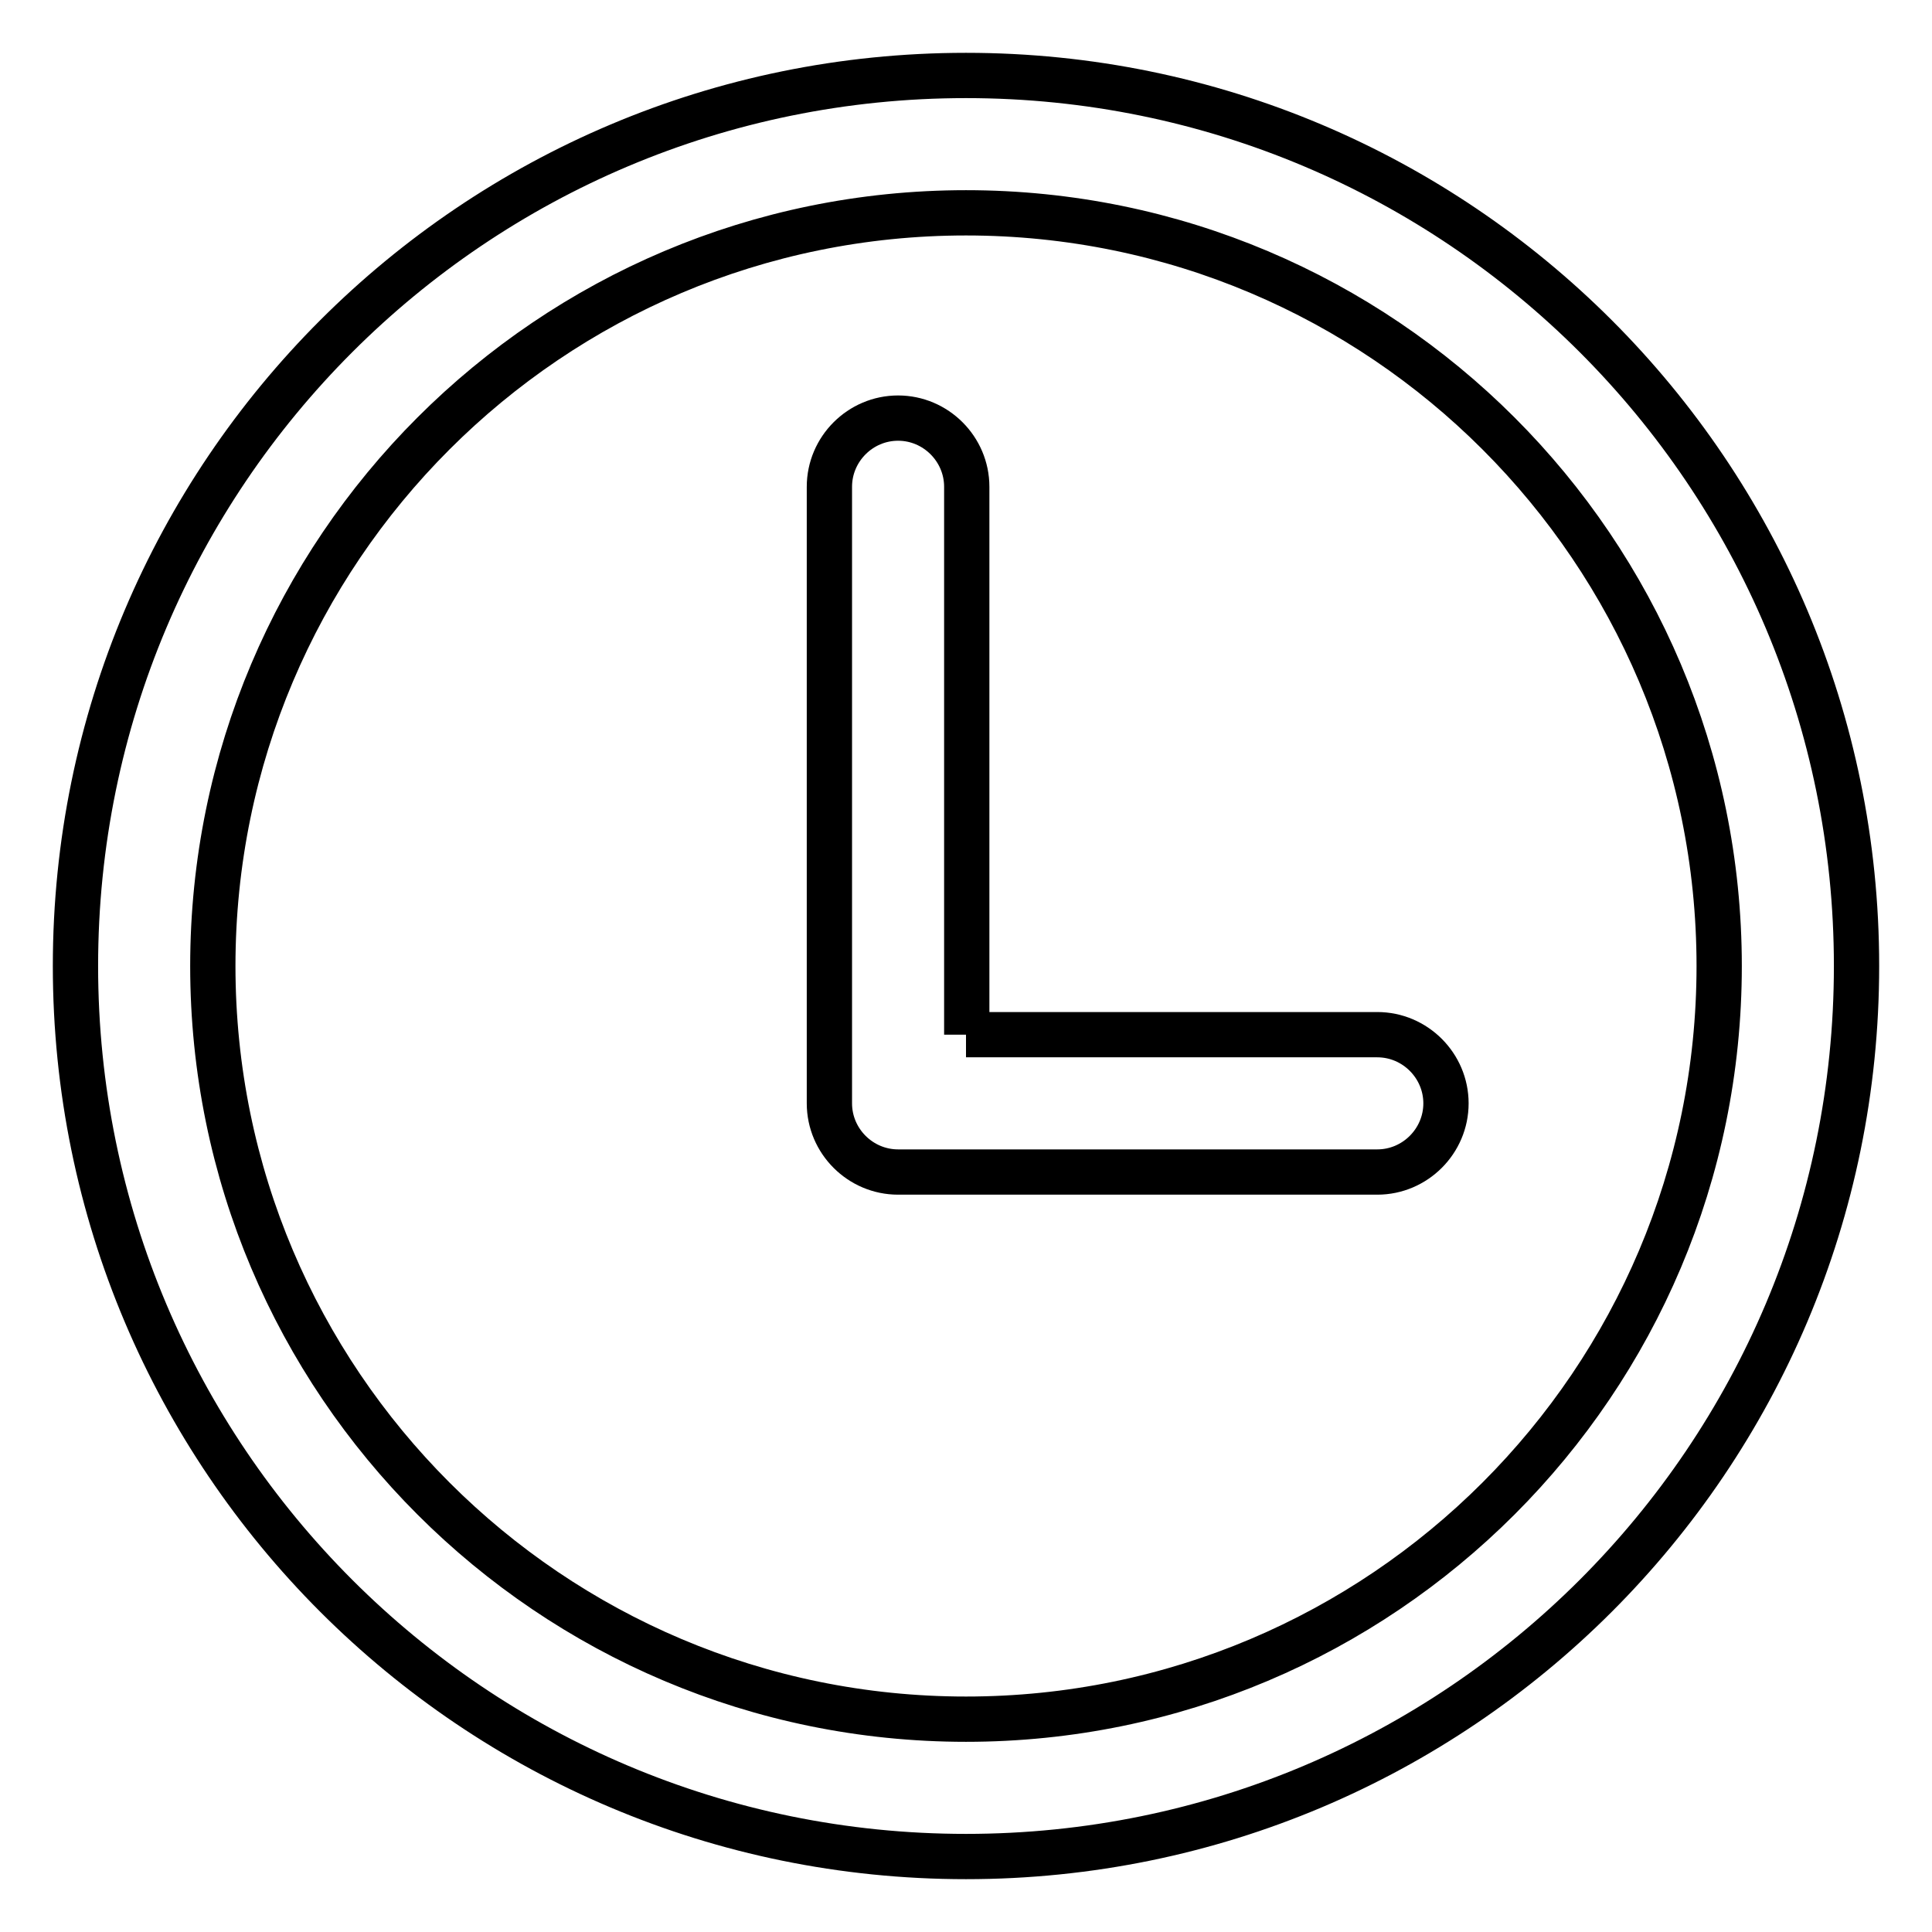 <?xml version="1.0" encoding="utf-8"?>
<!-- Svg Vector Icons : http://www.onlinewebfonts.com/icon -->
<!DOCTYPE svg PUBLIC "-//W3C//DTD SVG 1.1//EN" "http://www.w3.org/Graphics/SVG/1.1/DTD/svg11.dtd">
<svg version="1.1" xmlns="http://www.w3.org/2000/svg" xmlns:xlink="http://www.w3.org/1999/xlink" x="0px" y="0px" viewBox="0 0 256 256" enable-background="new 0 0 256 256" xml:space="preserve">
<g> <path stroke-width="6" fill-opacity="0" stroke="#000000"  d="M128,227.8c55.1,0,99.8-44.7,99.8-99.8c0-55.1-44.7-99.8-99.8-99.8c-55.1,0-99.8,44.7-99.8,99.8 C28.2,183.1,72.9,227.8,128,227.8z M128,246c-65.2,0-118-52.8-118-118C10,62.8,62.8,10,128,10c65.2,0,118,52.8,118,118 C246,193.2,193.2,246,128,246z"/> <path stroke-width="6" fill-opacity="0" stroke="#000000"  d="M128,137.1h54.5c5,0,9.1,4.1,9.1,9.1c0,5-4.1,9.1-9.1,9.1h-63.5c-5,0-9.1-4.1-9.1-9.1V64.5 c0-5,4.1-9.1,9.1-9.1c5,0,9.1,4.1,9.1,9.1V137.1z"/></g>
</svg>